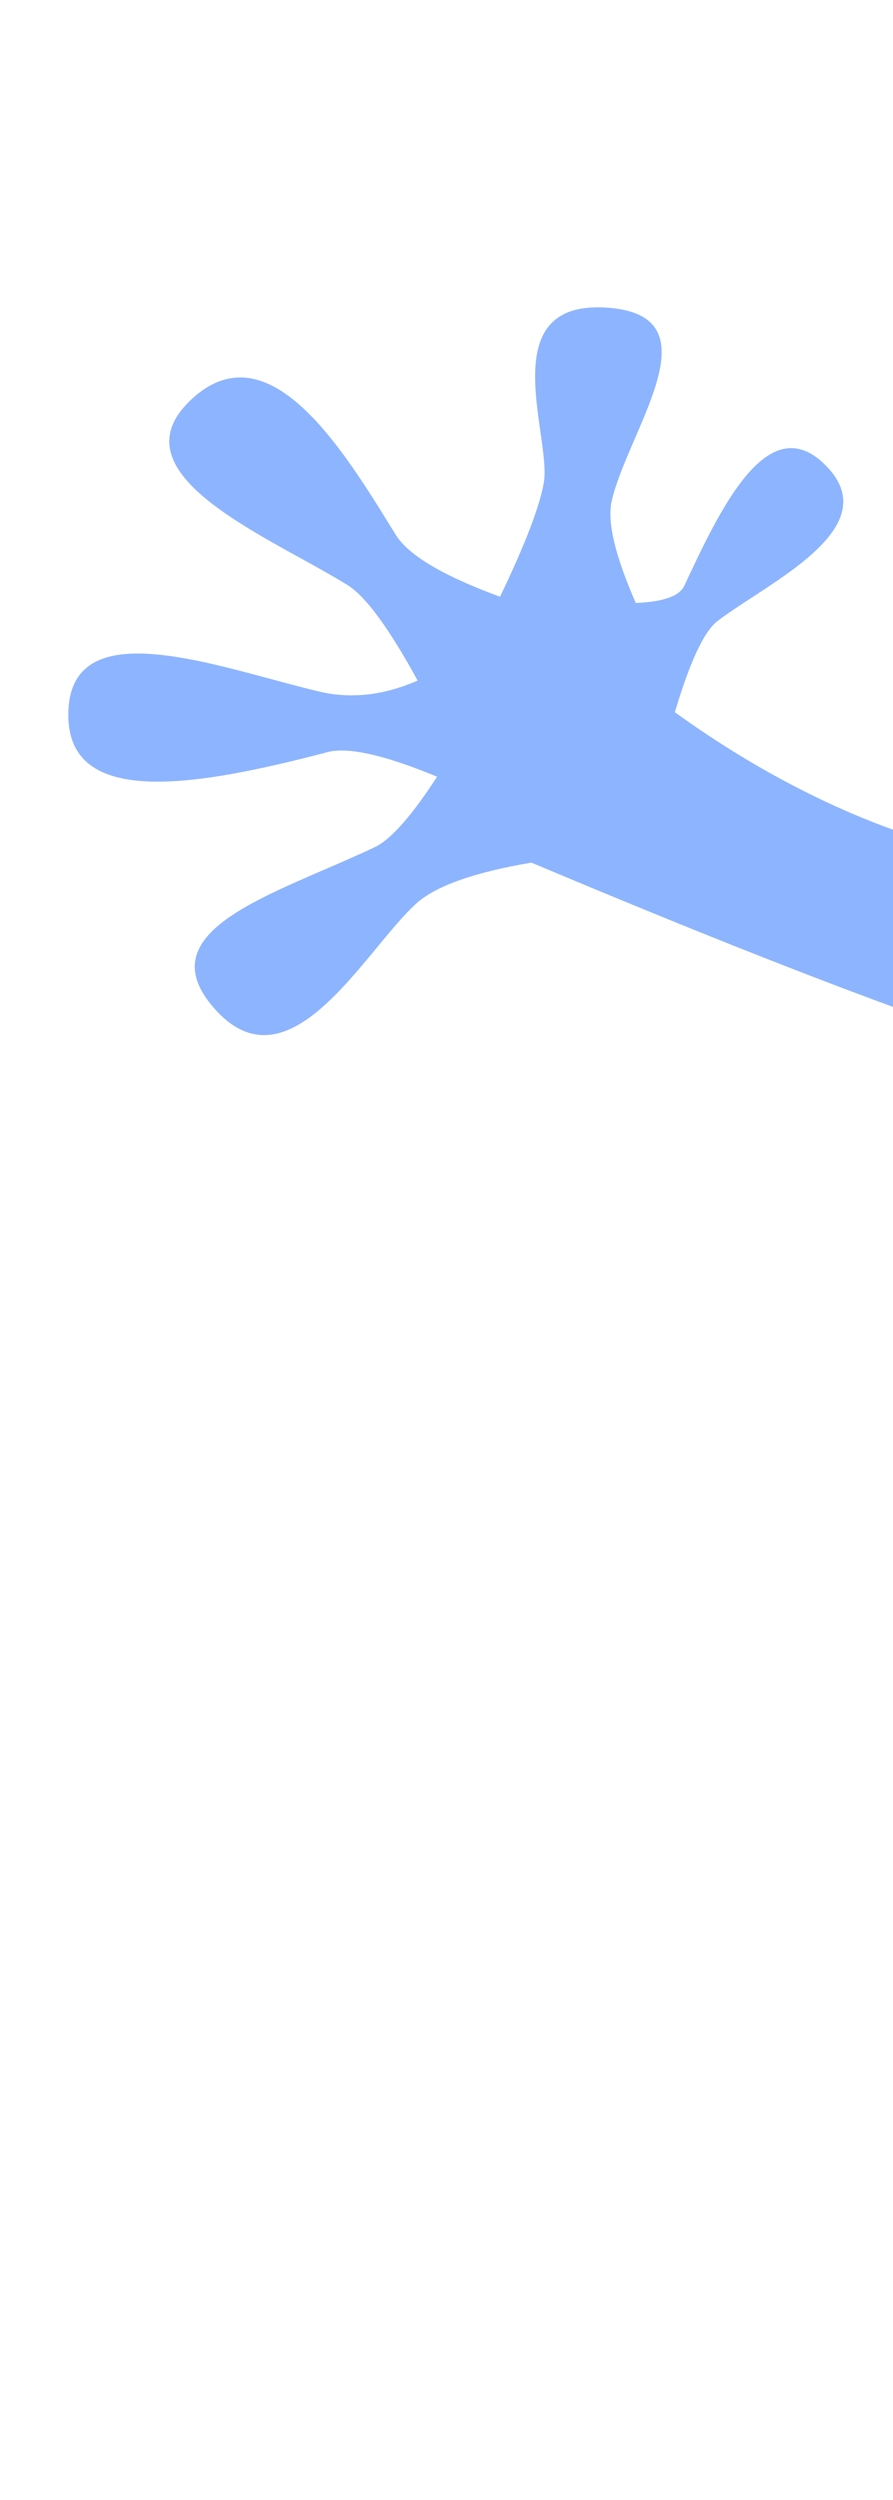 <svg width="143" height="400" viewBox="0 0 143 400" fill="none" xmlns="http://www.w3.org/2000/svg">
<g clip-path="url(#clip0_193_14779)">
<path d="M150.489 163.8L166.519 162.271L157.392 136.751C144.739 134.381 126.883 127.545 108.066 113.955C110.471 105.877 112.745 101.016 114.89 99.373C116.413 98.206 118.346 96.947 120.408 95.602C120.836 95.323 121.27 95.04 121.706 94.754L122.885 93.977C130.963 88.609 139.33 82.061 132.542 74.8C124.549 66.251 117.74 76.918 112.167 88.281L111.504 89.647C110.847 91.014 110.208 92.38 109.587 93.713C108.812 95.378 106.221 96.298 101.814 96.475C98.478 88.88 97.195 83.426 97.965 80.112C98.538 77.644 99.659 74.856 100.884 71.988L101.414 70.755L102.216 68.896C106.3 59.39 109.798 49.966 96.978 49.21C83.592 48.421 85.246 60.032 86.54 69.109C86.997 72.316 87.409 75.206 87.096 77.122C86.485 80.874 84.144 86.992 80.075 95.477C70.964 92.14 65.394 88.833 63.365 85.555C63.164 85.229 62.959 84.898 62.752 84.563C61.781 82.99 60.754 81.328 59.676 79.64L58.795 78.271C58.646 78.043 58.497 77.814 58.346 77.585L57.433 76.215L56.501 74.852L55.549 73.506C48.338 63.488 39.565 55.466 30.554 63.994C21.188 72.858 32.64 80.605 44.29 87.177L45.716 87.976C46.561 88.447 47.402 88.911 48.232 89.368C50.901 90.841 53.453 92.249 55.626 93.592C58.529 95.385 62.279 100.485 66.878 108.889C61.45 111.266 56.195 111.853 51.113 110.649C49.385 110.24 47.564 109.765 45.691 109.265L42.435 108.389C41.611 108.168 40.782 107.946 39.951 107.727L38.286 107.292C24.958 103.862 11.554 101.644 10.961 113.53C10.172 129.378 30.716 126.031 52.455 120.339C55.734 119.481 61.581 120.792 69.995 124.273C65.904 130.573 62.578 134.33 60.016 135.546C57.584 136.7 55.018 137.813 52.459 138.917L50.926 139.578L49.402 140.239C36.502 145.858 25.29 151.58 34.651 161.714C43.813 171.632 52.947 160.576 60.397 151.559C62.648 148.834 64.745 146.296 66.643 144.578C69.751 141.765 75.904 139.579 85.1 138.019C111.446 149.116 133.242 157.709 150.489 163.8Z" fill="#8DB4FF"/>
</g>
<defs>
<clipPath id="clip0_193_14779">
<rect width="143" height="400" fill="white"/>
</clipPath>
</defs>
</svg>
